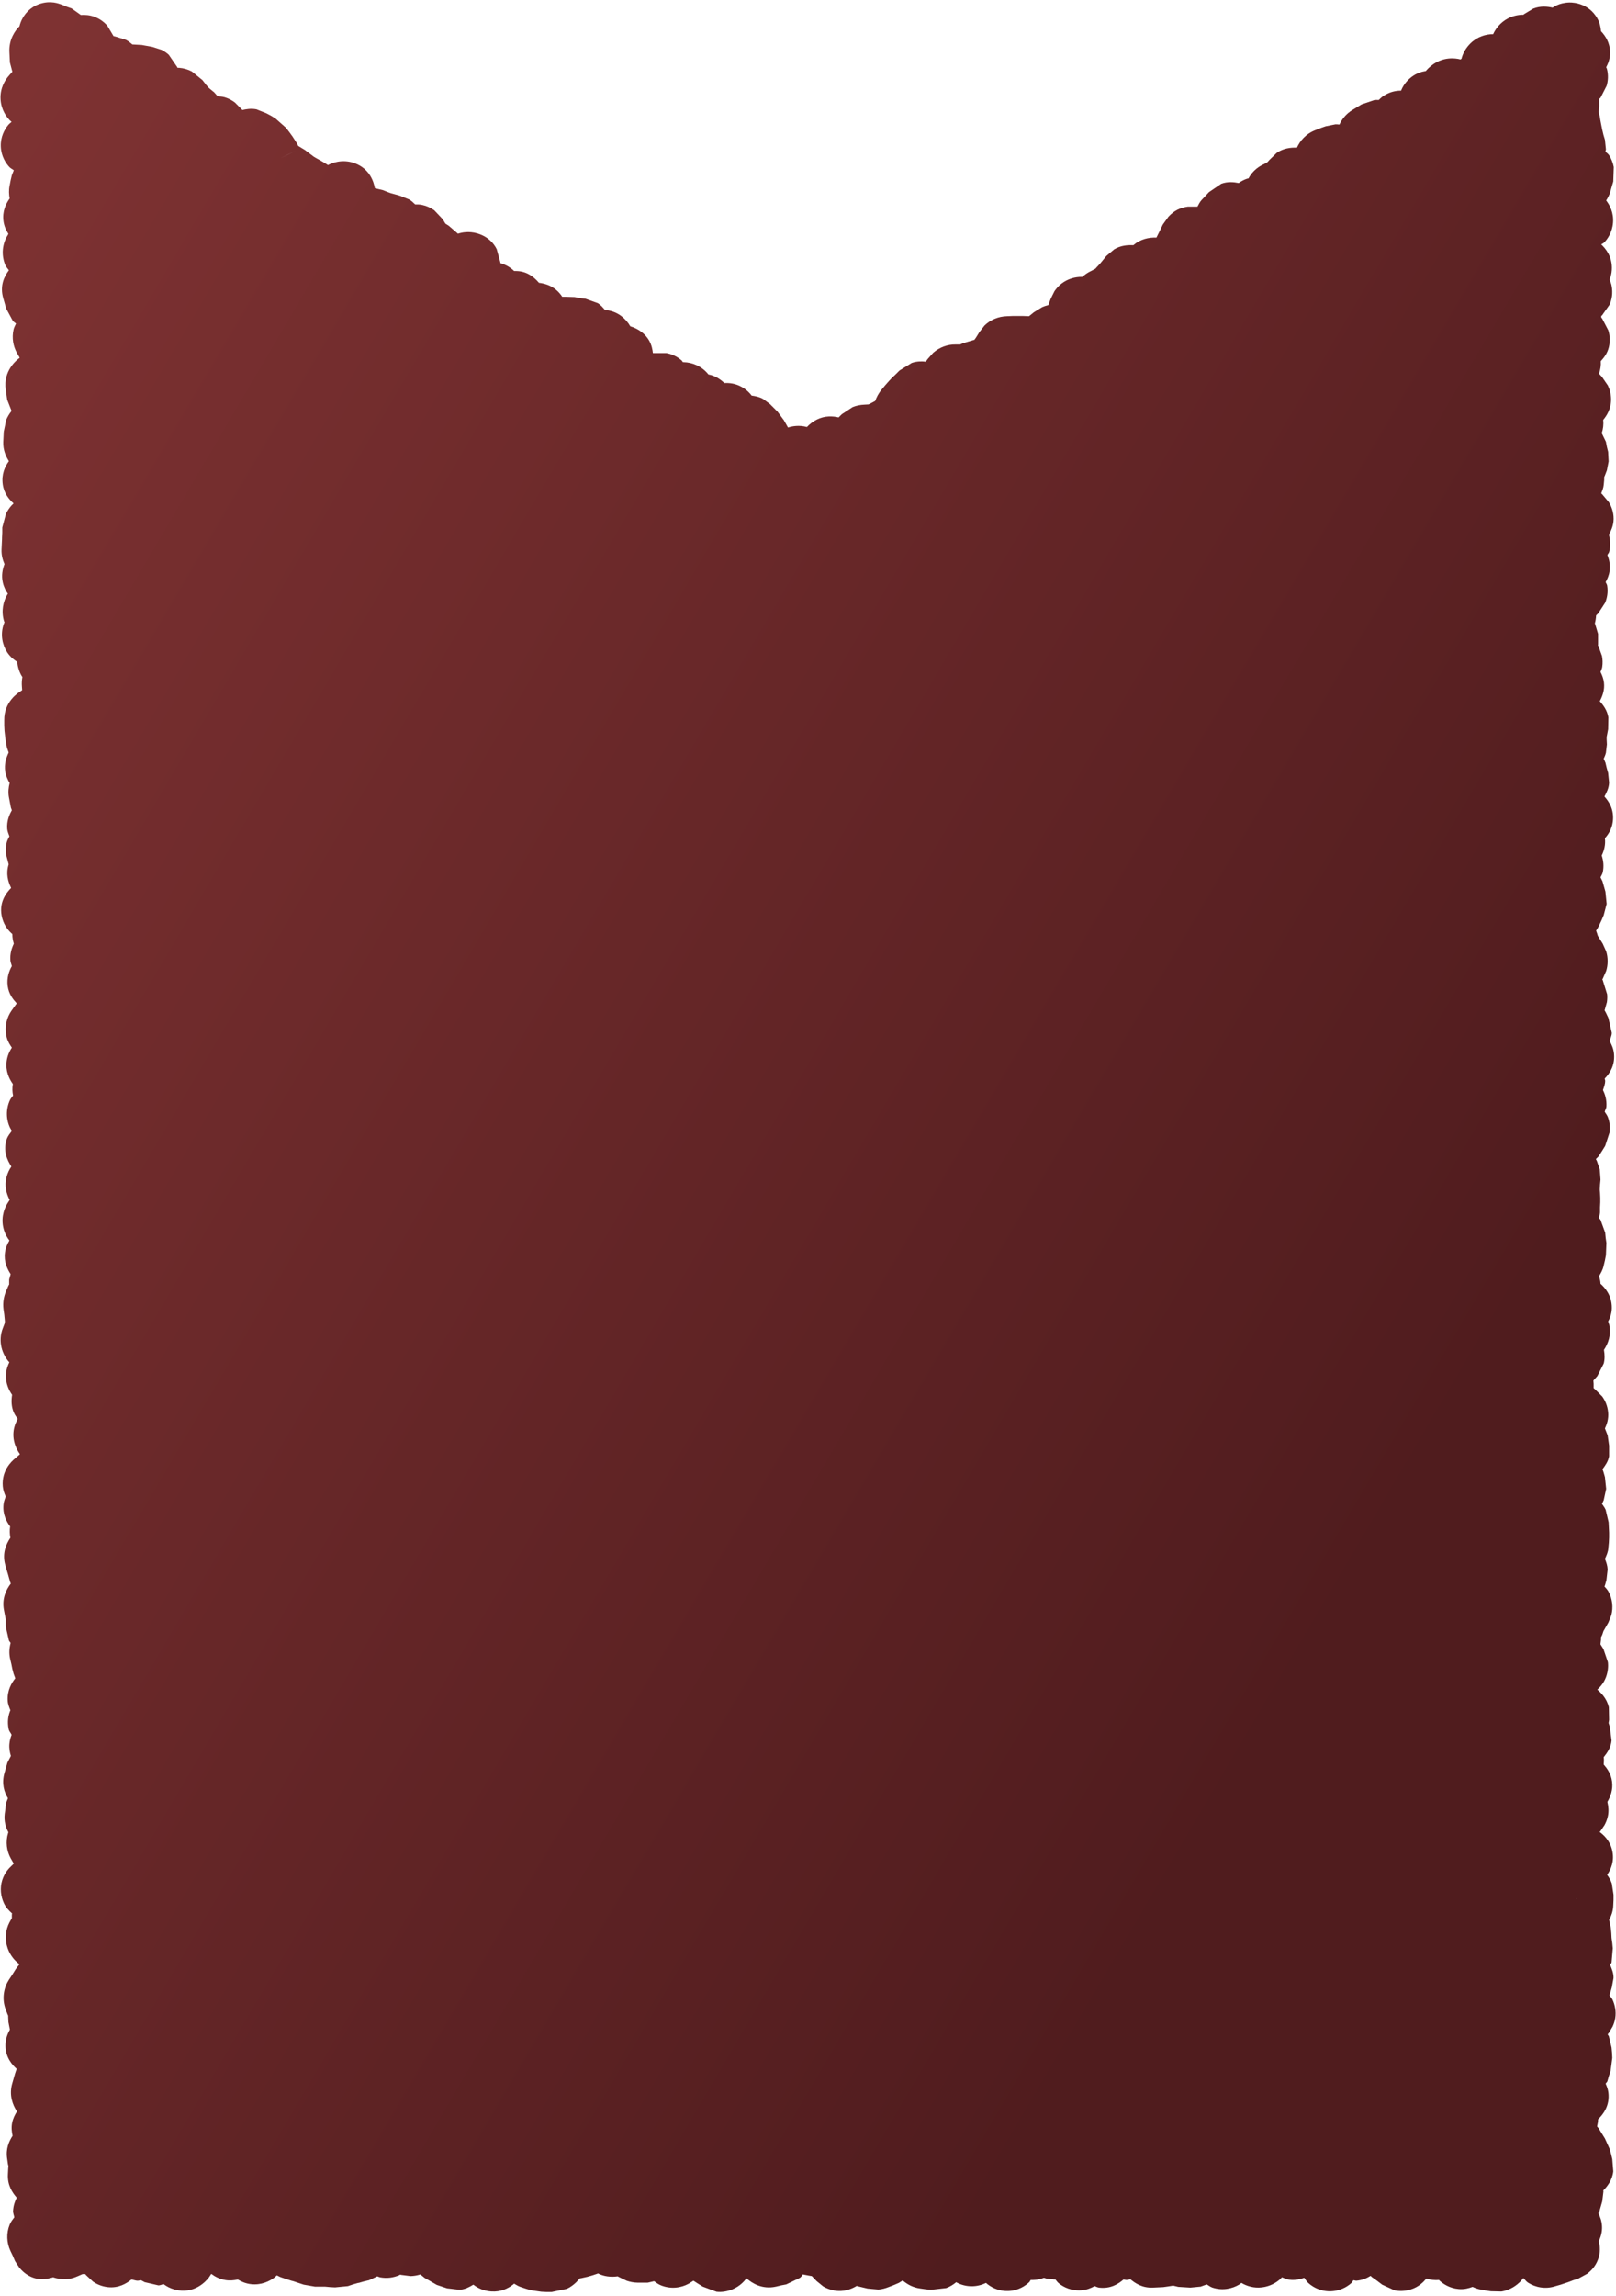 <?xml version="1.0" encoding="UTF-8"?> <svg xmlns="http://www.w3.org/2000/svg" width="257" height="365" viewBox="0 0 257 365" fill="none"><g filter="url(#filter0_n_345_900)"><path d="M7 5V357.5H250V5L128.5 75.148L7 5Z" fill="url(#paint0_linear_345_900)"></path><path d="M9.383 0.586L9.852 0.742L10.594 1.055L11.375 1.328L12.859 2.383C13.496 2.34 14.265 2.374 15.086 2.695C15.951 3.034 16.6 3.552 17.078 4.102L18.055 5.742L18.523 5.859L20.008 6.328C20.391 6.513 20.722 6.79 21.062 7.07H21.141L22.547 7.148L24.266 7.461L25.711 7.93C26.138 8.146 26.518 8.415 26.844 8.711L28.211 10.703V10.781C28.298 10.783 28.394 10.775 28.484 10.781C29.188 10.829 29.88 11.037 30.516 11.367L32.195 12.734L32.742 13.438L33.133 13.906L33.406 14.141L34.07 14.688L34.617 15.312C34.967 15.337 35.356 15.353 35.75 15.469C36.354 15.648 36.885 15.944 37.352 16.289L38.523 17.461V17.5C39.122 17.358 39.907 17.207 40.789 17.383L42.352 18.008L43.094 18.398L43.797 18.828L45.477 20.312L46.023 21.016L46.531 21.719L47.234 22.812L47.43 23.203L48.523 23.867L49.188 24.375L49.812 24.844L49.852 24.883L50.242 25.117L50.945 25.508L51.219 25.664L51.922 26.094L52.156 26.25C52.756 25.928 54.408 25.232 56.375 25.938C58.835 26.83 59.442 28.948 59.617 29.922L60.906 30.234L61.688 30.547L62.117 30.703L62.82 30.898L63.641 31.133L65.086 31.719C65.452 31.942 65.749 32.224 66.023 32.5C66.362 32.499 66.728 32.496 67.117 32.578C67.857 32.735 68.513 33.035 69.07 33.438L70.438 34.883L70.828 35.547L71.375 35.898L72.781 37.109V37.148H72.859C73.435 36.96 74.563 36.714 75.906 37.109C77.577 37.602 78.501 38.629 78.992 39.609L79.578 41.719V41.836C80.48 42.09 81.201 42.541 81.766 43.086C82.154 43.081 82.598 43.095 83.055 43.203C84.182 43.472 85.037 44.173 85.711 44.961C86.589 45.069 87.539 45.348 88.367 46.016C88.82 46.381 89.159 46.794 89.422 47.188H90.047L91.375 47.227L92.234 47.383L93.133 47.5L95.086 48.203C95.554 48.493 95.906 48.916 96.258 49.336C96.381 49.346 96.52 49.316 96.648 49.336C98.343 49.604 99.545 50.674 100.242 51.875C101.559 52.277 102.604 53.071 103.211 54.102C103.666 54.879 103.771 55.628 103.836 56.133H105.984C106.77 56.278 107.619 56.614 108.406 57.305C108.488 57.376 108.528 57.505 108.602 57.578H108.68C110.128 57.597 111.638 58.238 112.664 59.531C113.691 59.715 114.513 60.255 115.203 60.898C115.96 60.859 116.915 60.948 117.898 61.484C118.623 61.88 119.159 62.379 119.539 62.891C120.135 62.974 120.769 63.091 121.375 63.438L122.469 64.258L123.641 65.43L124.656 66.797L125.125 67.617L125.32 67.969C125.986 67.763 127.072 67.546 128.328 67.891C129.267 66.894 130.487 66.265 131.805 66.211C132.393 66.189 132.938 66.254 133.367 66.367L133.875 65.859L135.594 64.727C136.208 64.472 136.853 64.359 137.469 64.336L138.133 64.297L138.602 64.062L139.188 63.75C139.382 63.212 139.69 62.563 140.203 61.953L140.75 61.289L141.336 60.625L141.844 60.078L142.469 59.492L143.055 58.906L145.008 57.695C145.81 57.424 146.576 57.42 147.234 57.5L147.508 57.109L148.406 56.094C149.41 55.212 150.687 54.747 151.961 54.766H152.703L153.133 54.57L154.969 54.023L155.242 53.633L155.75 52.812L156.57 51.758C157.518 50.833 158.802 50.3 160.164 50.273L161.102 50.234H162.664L163.641 50.273L163.797 50.156L164.422 49.648L165.75 48.828C166.057 48.691 166.37 48.593 166.688 48.516L166.727 48.477L167.117 47.461L167.703 46.289C167.984 45.879 168.347 45.45 168.836 45.078C169.864 44.297 171.025 44.024 172 44.023H172.117C172.538 43.656 172.998 43.324 173.523 43.086L174.188 42.734L174.656 42.227L174.852 42.031L175.945 40.703L177.195 39.648C178.214 39.026 179.318 38.936 180.242 38.984C181.365 38.011 182.725 37.721 183.914 37.773L184.5 36.602L184.93 35.703L185.828 34.453C186.203 34.053 186.657 33.655 187.234 33.359C187.808 33.067 188.392 32.922 188.914 32.852H190.438C190.629 32.513 190.792 32.127 191.102 31.797L192.273 30.547L194.227 29.219C195.249 28.839 196.229 28.951 197 29.102C197.357 28.843 197.775 28.612 198.25 28.438C198.353 28.4 198.462 28.389 198.562 28.359C199.008 27.512 199.801 26.618 201.102 26.055L201.531 25.82L201.961 25.352L203.055 24.297C204.084 23.582 205.26 23.428 206.258 23.477C206.718 22.462 207.644 21.263 209.266 20.664L210.047 20.352L210.828 20.078L212.391 19.766C212.608 19.756 212.815 19.789 213.016 19.805C213.388 19.019 214.029 18.115 215.125 17.461L216.531 16.602L218.602 15.898C218.833 15.874 219.056 15.895 219.266 15.898C219.497 15.672 219.74 15.434 220.047 15.234C221.03 14.595 221.996 14.408 222.82 14.414C223.103 13.702 223.611 12.896 224.5 12.227C225.269 11.648 226.051 11.398 226.766 11.289C227.007 10.972 227.334 10.681 227.703 10.391C229.445 9.032 231.352 9.2 232.273 9.453C232.329 9.42 232.373 9.367 232.43 9.336C232.594 8.689 232.98 7.761 233.836 6.914C234.949 5.814 236.307 5.428 237.469 5.43C237.746 4.807 238.237 4.065 239.031 3.438C239.966 2.701 241.04 2.395 242 2.344H242.273L242.352 2.266L243.836 1.367C245.024 0.897 246.149 1.044 246.922 1.211C246.956 1.189 247.002 1.156 247.039 1.133C247.127 1.078 247.455 0.873 247.898 0.703C248.089 0.63 248.738 0.413 249.578 0.391C250.445 0.372 252.673 0.631 253.992 2.852C254.435 3.603 254.564 4.337 254.617 4.961C255.277 5.662 256.06 6.754 256.062 8.398C256.061 9.329 255.76 10.083 255.438 10.703C255.463 10.784 255.532 10.853 255.555 10.938C255.816 11.936 255.74 12.852 255.516 13.633L254.539 15.547L254.344 15.703V16.992L254.227 17.773L254.422 18.516L254.5 19.023L254.656 19.844L254.812 20.625L255.008 21.445L255.242 22.227L255.398 23.75C255.394 23.871 255.333 23.985 255.32 24.102C255.492 24.293 255.746 24.439 255.906 24.688C256.244 25.21 256.515 25.852 256.648 26.562L256.57 28.867L256.336 29.648L256.102 30.469C255.952 31.019 255.688 31.476 255.438 31.875C256.011 32.606 256.653 33.808 256.531 35.391C256.412 36.947 255.645 38.015 255.125 38.555C254.987 38.697 254.79 38.755 254.656 38.867C255.355 39.517 256.467 40.838 256.336 42.93C256.299 43.508 256.159 44.007 255.984 44.453C256.103 44.736 256.226 45.052 256.297 45.391C256.547 46.595 256.337 47.627 255.984 48.438L254.773 50.156L254.656 50.234C254.656 50.313 254.66 50.39 254.656 50.469L254.812 50.664L255.789 52.539C256.016 53.304 256.107 54.208 255.867 55.195C255.617 56.224 255.038 56.92 254.578 57.422C254.63 58.086 254.52 58.746 254.305 59.414L254.773 59.922L255.711 61.289C255.999 61.888 256.217 62.641 256.219 63.516C256.217 65.025 255.52 66.087 254.969 66.758C255.046 67.519 254.954 68.194 254.734 68.867L255.398 70.234L255.555 71.055L255.75 71.836L255.828 73.359L255.555 74.766L255.242 75.586L255.125 75.859V76.289L255.047 77.109C255.005 77.598 254.799 78.021 254.656 78.438L254.852 78.633L255.867 79.844C256.217 80.413 256.526 81.156 256.609 82.07C256.718 83.303 256.292 84.253 255.867 85C256.086 85.836 256.209 86.776 255.906 87.773C255.852 87.951 255.7 88.083 255.633 88.242C255.914 88.938 256.117 89.78 255.984 90.781C255.889 91.484 255.631 92.049 255.359 92.539C255.41 92.715 255.561 92.893 255.594 93.086C255.771 94.151 255.583 95.073 255.281 95.82L254.188 97.5L253.836 97.852C253.815 98.285 253.747 98.701 253.641 99.102L253.68 99.219L254.148 100.781V102.539L254.109 102.578L254.227 102.773L254.773 104.297C254.88 104.843 254.907 105.433 254.812 106.055C254.769 106.339 254.618 106.588 254.539 106.836C254.774 107.307 255.007 107.858 255.086 108.516C255.229 109.717 254.833 110.7 254.422 111.484C254.936 112.066 255.597 112.888 255.789 114.062L255.75 115.938L255.594 116.758L255.516 117.148V117.539L255.555 118.359L255.398 119.688C255.317 120.033 255.177 120.337 255.047 120.625L255.32 121.25L255.516 122.07L255.75 122.891L255.906 124.414C255.877 125.298 255.502 126.007 255.164 126.641C255.909 127.46 256.744 128.756 256.492 130.664C256.328 131.886 255.711 132.735 255.242 133.281C255.363 134.347 255.099 135.251 254.734 136.016C254.992 136.819 255.113 137.728 254.891 138.711C254.823 139.007 254.642 139.242 254.539 139.492L254.852 140.117L255.32 141.758L255.516 143.711L255.047 145.508L254.695 146.328L254.305 147.148C254.167 147.45 253.998 147.716 253.836 147.969L253.992 148.398L254.109 148.789L254.383 149.219L254.891 150.039L255.438 151.25C255.587 151.725 255.674 152.272 255.672 152.852C255.667 153.409 255.582 153.918 255.438 154.375L254.891 155.625L254.812 155.703L254.891 155.82L255.594 158.086C255.629 158.495 255.62 158.914 255.555 159.336L255.203 160.586H255.164L255.398 161.016L255.789 161.836L256.336 164.219C256.329 164.671 256.109 165.073 255.984 165.508C256.298 166.052 256.614 166.728 256.688 167.578C256.851 169.476 255.946 170.715 255.203 171.484C255.21 171.6 255.282 171.715 255.281 171.836C255.278 172.393 255.07 172.872 254.93 173.32C255.275 174.01 255.546 174.884 255.477 175.938C255.456 176.237 255.265 176.494 255.203 176.758C255.367 177.02 255.583 177.285 255.711 177.617C256.025 178.438 256.074 179.267 255.984 180.039L255.281 182.188L254.773 183.008L254.266 183.789C254.143 183.987 253.927 184.129 253.797 184.297L253.953 184.57L254.422 185.938L254.539 187.539L254.461 188.359L254.422 189.141L254.461 189.609L254.5 190.43V191.133L254.461 191.953V192.773C254.449 193.079 254.322 193.356 254.266 193.633C254.342 193.741 254.465 193.823 254.539 193.945L255.281 195.977L255.359 196.797L255.477 197.617L255.398 199.57L255.242 200.391L255.047 201.211C254.903 201.886 254.587 202.427 254.305 202.891C254.405 203.288 254.535 203.674 254.539 204.102C255.201 204.693 256.358 205.933 256.336 207.969C256.326 208.874 256.022 209.591 255.711 210.195C255.75 210.317 255.875 210.416 255.906 210.547C256.299 212.207 255.74 213.641 255.086 214.609C255.219 215.407 255.225 216.139 255.047 216.797L254.031 218.789L253.406 219.492V219.531L253.445 220V220.703L253.641 220.859L254.812 222.031C255.247 222.634 255.647 223.462 255.75 224.531C255.847 225.567 255.563 226.416 255.242 227.109L255.672 228.203L255.906 229.844V231.523C255.749 232.411 255.243 233.05 254.852 233.594L255.008 234.023L255.242 234.844L255.438 236.719L255.047 238.516L254.773 239.102C254.97 239.372 255.191 239.672 255.359 240.039L255.828 242.031L255.906 243.672V244.453L255.867 245.273L255.789 246.094C255.744 246.785 255.469 247.341 255.242 247.852C255.45 248.353 255.642 248.901 255.672 249.531L255.477 251.25L255.242 252.07L255.164 252.227C255.376 252.481 255.645 252.739 255.828 253.086C256.444 254.255 256.583 255.577 256.258 256.797L255.789 257.969L255.008 259.336L254.812 259.922L254.617 260.312V260.703L254.539 261.328V261.445L255.008 262.188L255.711 264.258C255.803 265.025 255.703 265.863 255.398 266.68C255.046 267.61 254.472 268.223 254.031 268.633C254.576 269.098 255.534 270.004 255.867 271.445L255.906 273.438L255.828 273.945L256.023 274.57L256.297 276.719C256.189 277.885 255.565 278.723 255.047 279.375C255.104 279.753 255.077 280.144 255.047 280.547C255.541 281.109 256.203 281.969 256.375 283.242C256.555 284.58 256.106 285.667 255.633 286.484C255.801 287.194 255.88 287.956 255.711 288.75C255.591 289.311 255.388 289.792 255.164 290.195L254.5 291.172L254.383 291.25C255.02 291.724 255.998 292.589 256.375 294.102C256.805 295.848 256.213 297.167 255.594 298.086C255.872 298.464 256.149 298.91 256.336 299.453L256.609 301.25V302.07L256.57 302.891C256.549 303.844 256.254 304.603 255.906 305.234L256.18 306.523L256.258 307.344L256.297 308.125L256.414 308.945L256.492 309.766L256.297 312.031C256.254 312.165 256.114 312.258 256.062 312.383C256.329 313.013 256.629 313.695 256.609 314.492L256.336 315.977L256.102 316.797L255.945 317.227C256.099 317.451 256.325 317.651 256.453 317.93C256.835 318.762 257.05 319.782 256.883 320.859C256.801 321.378 256.636 321.834 256.453 322.227L255.867 323.203L255.672 323.438C255.729 323.544 255.816 323.635 255.867 323.75L256.297 325.547L256.375 326.367L256.414 327.188L256.141 329.258L255.867 330.078L255.633 330.898C255.584 331.051 255.418 331.15 255.359 331.289C255.539 331.701 255.723 332.16 255.789 332.695C256.055 334.869 254.862 336.258 254.148 336.953C254.158 337.348 254.067 337.712 253.992 338.086L254.227 338.359L255.242 340L255.984 341.641L256.219 342.461L256.414 343.281L256.57 345.234C256.401 346.685 255.555 347.685 254.969 348.281L255.008 348.398L254.812 350L254.344 351.641C254.32 351.725 254.215 351.794 254.188 351.875C254.471 352.426 254.724 353.097 254.773 353.906C254.832 354.862 254.568 355.662 254.266 356.328C254.46 357.131 254.55 358.121 254.148 359.219C253.738 360.336 253.023 361.056 252.391 361.523L251.023 362.266L250.203 362.539L249.383 362.852L248.211 363.242L247.391 363.477C245.731 364.026 244.147 363.649 243.016 362.93C242.693 362.724 242.502 362.408 242.273 362.188L241.844 362.695C241.314 363.25 240.249 364.116 238.758 364.336L237.117 364.297L236.297 364.18L235.477 364.023C234.99 363.94 234.57 363.77 234.188 363.594C233.571 363.83 232.854 364.012 232 363.945C230.517 363.825 229.466 363.09 228.914 362.578L228.875 362.5C228.135 362.549 227.469 362.487 226.844 362.266C226.443 362.757 225.657 363.622 224.305 364.023C223.394 364.293 222.53 364.308 221.766 364.141L219.812 363.242L218.992 362.617L218.172 362.031C218.099 361.978 218.045 361.891 217.977 361.836C217.4 362.195 216.65 362.535 215.711 362.617C215.551 362.631 215.395 362.54 215.242 362.539C215.122 362.674 215.043 362.871 214.891 363.008C214.254 363.577 213.042 364.33 211.375 364.297C209.74 364.26 208.605 363.478 208.016 362.93C207.751 362.682 207.596 362.375 207.43 362.148C206.726 362.382 205.939 362.579 205.086 362.461C204.63 362.396 204.241 362.219 203.875 362.07L203.484 362.461C202.921 362.943 201.982 363.512 200.711 363.672C199.404 363.833 198.268 363.463 197.43 362.969L197.117 363.203C195.979 363.895 194.419 364.237 192.82 363.711C192.477 363.596 192.195 363.359 191.922 363.203L190.945 363.555L189.305 363.711L187.391 363.594L186.57 363.398L185.828 363.516L185.008 363.633L183.367 363.711C181.689 363.794 180.533 363.027 179.773 362.383C179.571 362.406 179.365 362.501 179.148 362.5C178.986 362.499 178.833 362.437 178.68 362.422C177.887 363.112 176.63 363.942 174.773 363.711C174.522 363.679 174.294 363.537 174.07 363.477C173.526 363.785 172.843 364.071 172 364.141C170.39 364.273 169.14 363.631 168.406 363.047C168.157 362.847 167.995 362.579 167.82 362.383L167.742 362.422L166.414 362.266L166.023 362.148L165.555 362.305C164.979 362.477 164.429 362.513 163.914 362.5C163.825 362.599 163.786 362.752 163.68 362.852C163.1 363.397 161.957 364.211 160.32 364.258C158.661 364.302 157.452 363.54 156.805 362.969C155.329 363.689 153.631 363.67 152.195 362.93C152.153 362.908 152.119 362.874 152.078 362.852C151.674 363.185 151.143 363.547 150.477 363.789L148.055 364.062L147.234 363.984L146.414 363.867C145.108 363.708 144.172 363.097 143.562 362.578L142.938 362.969L142.117 363.32L141.297 363.633C140.793 363.837 140.254 363.977 139.695 364.023L137.977 363.867L136.336 363.477L136.258 363.438C135.359 363.98 134.143 364.438 132.703 364.18C131.988 364.05 131.379 363.804 130.906 363.516L129.852 362.656L129.109 361.875L128.641 361.797L127.82 361.641L127.703 361.602C127.554 361.758 127.438 361.984 127.234 362.148L125.047 363.203L124.227 363.359L123.406 363.555C121.211 364.042 119.573 363.007 118.719 362.227C118.379 362.689 117.676 363.491 116.492 363.984C115.632 364.341 114.767 364.469 113.953 364.375L111.766 363.555L110.945 363.047L110.281 362.617L109.539 363.086C108.274 363.783 106.654 363.971 105.125 363.359C104.689 363.185 104.343 362.922 104.031 362.695L103.016 362.93H101.375C100.743 362.924 100.164 362.793 99.656 362.617L98.367 361.992L98.25 361.914C97.064 362.078 95.985 361.909 95.086 361.445L95.047 361.484L94.227 361.758L93.406 361.992L92.352 362.227H92.234L91.648 362.852C91.321 363.176 90.821 363.587 90.164 363.906L87.742 364.414H86.922L86.102 364.375L84.5 364.141L83.68 363.906L82.859 363.633C82.438 363.504 82.098 363.271 81.766 363.086C81.159 363.604 80.129 364.275 78.68 364.336C77.145 364.396 75.972 363.796 75.281 363.242C74.676 363.604 73.979 363.998 73.094 364.062L71.102 363.828L69.461 363.281L67.508 362.148L66.844 361.602L66.766 361.641C66.284 361.786 65.783 361.865 65.281 361.875L63.758 361.68L63.641 361.641L63.523 361.719C62.62 362.116 61.553 362.286 60.438 362.07C60.285 362.041 60.149 361.954 60.008 361.914L58.68 362.539L57.859 362.734L57.039 362.969H56.961L56.141 363.203L55.32 363.477L53.289 363.672L52.508 363.633L51.688 363.555H50.086L48.289 363.242L46.648 362.695L46.336 362.617L44.695 362.07C44.46 361.99 44.249 361.857 44.031 361.758L43.641 362.109C42.835 362.724 41.525 363.356 39.891 363.164C39.042 363.063 38.358 362.75 37.82 362.422C37.204 362.56 36.525 362.634 35.789 362.5C34.844 362.328 34.125 361.917 33.602 361.523L33.211 362.109C32.79 362.674 30.884 364.85 27.781 364.023C27.039 363.823 26.457 363.494 26.023 363.164C25.745 363.209 25.484 363.36 25.203 363.359L23.016 362.852L22.43 362.539L21.961 362.617C21.596 362.641 21.248 362.465 20.906 362.422C20.135 363.049 18.877 363.834 17.117 363.633C16.154 363.519 15.381 363.161 14.812 362.773L13.68 361.719L13.562 361.562H13.133L12.312 361.914C11.105 362.474 9.753 362.5 8.445 362.07C7.36 362.4 6.066 362.592 4.695 361.875C3.948 361.482 3.415 360.965 3.055 360.508L2.391 359.492L2.039 358.672L1.648 357.852C1.058 356.582 0.98 355.072 1.531 353.711C1.726 353.232 2.023 352.867 2.273 352.539C2.224 352.201 2.054 351.866 2.078 351.484C2.131 350.657 2.371 349.97 2.664 349.414C2.003 348.663 1.149 347.452 1.258 345.664L1.297 344.844L1.336 344.375L1.258 344.062L1.141 343.242C0.881 341.654 1.43 340.438 2 339.57C1.869 338.951 1.778 338.274 1.922 337.539C2.07 336.785 2.389 336.182 2.703 335.703C1.985 334.64 1.436 333.083 1.922 331.328L2.391 329.688L2.586 329.102L2.664 328.945C1.963 328.313 0.88 327.156 0.867 325.234C0.864 324.193 1.193 323.35 1.57 322.695L1.336 321.484L1.297 320.664V320.469L1.219 320.312L0.906 319.492C0.247 317.741 0.615 316.009 1.414 314.766L1.961 313.945L2.469 313.125L3.055 312.344L3.094 312.266L2.859 312.109C2.421 311.751 1.654 310.994 1.219 309.766C0.714 308.33 0.878 306.848 1.492 305.664L1.883 304.961V304.375L1.922 304.219C1.486 303.83 0.975 303.342 0.633 302.617C0.117 301.518 -0.054 300.199 0.359 298.906C0.73 297.756 1.425 297.016 1.844 296.641L2.195 296.289L2.156 296.25L1.688 295.43C1.077 294.309 0.841 292.862 1.297 291.406L1.336 291.328C0.93 290.553 0.6 289.584 0.75 288.359L0.867 287.539L0.945 286.719L1.258 285.898C0.669 284.927 0.222 283.579 0.711 281.875L1.18 280.234L1.727 279.18C1.557 278.625 1.431 277.987 1.492 277.266C1.54 276.719 1.675 276.244 1.844 275.82C1.72 275.531 1.449 275.271 1.375 274.922C1.126 273.738 1.305 272.725 1.648 271.914C1.474 271.463 1.253 270.976 1.219 270.391C1.124 268.762 1.841 267.558 2.43 266.836L2.156 266.094L1.961 265.352L1.805 264.57L1.609 263.75C1.403 262.837 1.485 261.971 1.688 261.211C1.61 261.078 1.484 260.969 1.414 260.82L0.906 258.594V257.422L0.789 256.836L0.633 256.016C0.255 254.131 1.02 252.667 1.727 251.758L1.648 251.641L1.414 250.82L1.297 250.391L1.062 249.609L0.828 248.789C0.317 246.955 0.978 245.488 1.648 244.492C1.532 243.887 1.515 243.289 1.609 242.695C1.038 241.92 0.403 240.785 0.555 239.219C0.602 238.734 0.761 238.316 0.906 237.93C0.7 237.46 0.488 236.919 0.438 236.289C0.247 233.851 1.775 232.387 2.352 231.914L3.172 231.211C2.364 230.048 1.689 228.304 2.469 226.328L2.82 225.586C2.593 225.278 2.337 224.929 2.156 224.492C1.8 223.624 1.777 222.695 1.922 221.758C1.407 221.022 0.877 219.947 0.945 218.555C0.984 217.765 1.224 217.112 1.492 216.562L1.414 216.523C0.446 215.414 -0.433 213.364 0.477 211.094L0.789 210.273L0.75 209.805L0.672 208.984L0.555 208.164C0.419 207.093 0.607 206.083 0.984 205.234L1.336 204.414L1.453 204.219V203.438L1.688 202.578C1.155 201.756 0.594 200.611 0.789 199.141C0.893 198.366 1.192 197.737 1.492 197.227C1.168 196.81 0.845 196.263 0.633 195.586C0.13 193.971 0.493 192.433 1.18 191.328L1.531 190.781C1.023 189.804 0.675 188.574 1.023 187.188C1.201 186.488 1.494 185.911 1.805 185.469C1.134 184.447 0.454 182.975 1.062 181.133C1.246 180.581 1.608 180.185 1.883 179.805L1.609 179.336C0.942 177.969 0.922 176.346 1.57 174.922C1.704 174.629 1.919 174.411 2.078 174.18C1.954 173.608 1.927 173.016 2.039 172.344C1.455 171.515 0.832 170.274 1.062 168.672C1.192 167.791 1.525 167.097 1.883 166.562C1.578 166.124 1.236 165.603 1.062 164.922C0.623 163.185 1.141 161.653 1.844 160.664L2.43 159.844L2.664 159.531C2.128 158.956 1.396 158.096 1.219 156.758C1.05 155.449 1.438 154.381 1.883 153.594C1.808 153.31 1.675 153.02 1.648 152.695C1.567 151.664 1.842 150.772 2.195 150.039C2.045 149.544 1.957 149.049 1.961 148.516C1.52 148.129 0.719 147.326 0.359 146.016C-0.291 143.627 0.912 142.04 1.766 141.172C1.266 140.16 0.908 138.916 1.375 137.422L0.945 135.781C0.884 135.189 0.901 134.569 1.062 133.945C1.159 133.575 1.346 133.265 1.492 132.969C1.371 132.6 1.174 132.206 1.141 131.758C1.055 130.559 1.452 129.578 1.883 128.828L1.727 128.398L1.414 126.758C1.262 125.946 1.359 125.183 1.531 124.492C1.243 124.002 0.943 123.394 0.828 122.656C0.651 121.498 0.973 120.483 1.375 119.648L1.102 118.867L0.945 118.047L0.828 117.227L0.711 116.172L0.672 115.352V114.531C0.613 111.564 2.906 110.136 3.25 109.922L3.523 109.727L3.484 109.18C3.437 108.65 3.471 108.126 3.562 107.617L3.484 107.539C3.079 106.873 2.819 106.078 2.742 105.234C2.339 104.968 1.665 104.522 1.141 103.711C0.392 102.552 0.003 100.911 0.594 99.219L0.711 98.945L0.633 98.75C0.164 97.151 0.502 95.62 1.18 94.492L1.258 94.414C0.928 93.943 0.607 93.34 0.438 92.578C0.195 91.485 0.399 90.517 0.711 89.688C0.426 89.024 0.202 88.248 0.242 87.344L0.32 85.703V85.508L0.359 84.688V83.867L0.945 81.68C1.24 81.092 1.581 80.628 1.883 80.312L2.156 80.039C1.505 79.451 0.656 78.52 0.438 77.031C0.2 75.382 0.798 74.153 1.414 73.32C0.938 72.566 0.468 71.551 0.516 70.273L0.594 68.633L0.984 66.758C1.208 66.227 1.492 65.773 1.766 65.43L1.844 65.352L1.141 63.555L0.906 61.914C0.505 58.992 2.548 57.311 3.094 56.914L3.133 56.875L2.664 56.055C2.119 55.064 1.841 53.759 2.156 52.383C2.237 52.036 2.419 51.73 2.547 51.445C2.4 51.307 2.194 51.2 2.039 51.016L0.984 49.062L0.516 47.422C-0.065 45.419 0.671 43.953 1.414 42.969C1.233 42.701 0.972 42.457 0.828 42.109C0.147 40.457 0.404 38.735 1.18 37.461L1.336 37.188C1.003 36.661 0.671 36.021 0.555 35.195C0.329 33.58 0.952 32.378 1.531 31.562C1.417 30.913 1.374 30.213 1.531 29.492L1.688 28.672L1.883 27.852L2.195 27.07C1.982 26.905 1.682 26.776 1.453 26.523C0.924 25.938 0.192 24.854 0.125 23.32C0.057 21.751 0.734 20.572 1.297 19.883C1.466 19.677 1.677 19.528 1.844 19.375L1.609 19.18C1.052 18.624 0.182 17.481 0.086 15.781C-0.013 14.018 0.8 12.72 1.414 12.031L1.961 11.406L1.57 9.922L1.492 8.281C1.391 6.24 2.43 4.83 3.094 4.18C3.466 2.651 4.468 1.466 5.711 0.859C6.787 0.339 7.752 0.342 8.055 0.352C8.757 0.374 9.291 0.558 9.383 0.586ZM139.109 355.508L138.68 357.227L139.227 358.594L139.773 356.328L139.109 355.508ZM139.773 356.328L139.227 358.594L138.68 357.227L139.109 355.508L139.773 356.328ZM37.117 358.008V358.047L37.859 357.305H37.82L37.117 358.008ZM37.859 357.305L37.117 358.047V358.008L37.82 357.305H37.859ZM246.922 356.602L247.117 357.227L247.312 357.07L247.117 356.445L246.922 356.602ZM247.312 357.07L247.117 357.227L246.922 356.602L247.117 356.445L247.312 357.07ZM243.602 14.023L242.195 14.805C241.895 14.977 241.556 15.052 241.258 15.156C240.934 15.897 240.49 16.79 239.578 17.422L237.703 18.203L237.156 18.32L236.727 18.711C236.043 19.294 235.302 19.554 234.617 19.727C234.239 20.381 233.694 21.079 232.781 21.602C232.371 21.836 231.96 21.964 231.57 22.07C231.475 22.242 231.42 22.446 231.297 22.617L230.047 23.828L228.719 24.766C227.961 25.298 227.192 25.485 226.492 25.586C226.033 26.23 225.423 26.919 224.422 27.344C223.106 27.896 221.908 27.747 221.219 27.578C221.045 27.535 220.901 27.436 220.75 27.383L220.633 27.812C220.218 29.073 219.032 30.863 216.688 31.289C215.817 31.445 215.054 31.327 214.461 31.172V31.211C214.382 31.704 214.193 32.618 213.523 33.516C212.754 34.545 211.602 35.287 210.281 35.508C209.131 35.699 208.204 35.413 207.703 35.234C207.621 35.205 207.544 35.148 207.469 35.117C207.265 35.905 206.863 37.01 205.75 37.891C204.611 38.788 203.422 38.933 202.469 38.906C201.848 39.49 201.055 40.026 200.008 40.234C199.783 40.279 199.554 40.181 199.344 40.195C199.15 40.857 198.774 41.658 198.055 42.383C197.119 43.322 196.059 43.708 195.125 43.828L192.898 43.633L192.352 43.438L192.234 43.828C192.057 44.247 191.781 44.704 191.414 45.156L189.969 46.406L189.227 46.836L188.523 47.227C187.498 47.82 186.477 47.919 185.633 47.891C184.413 48.997 182.979 49.311 181.766 49.219L181.648 49.414L181.062 50.078L179.148 51.523L178.406 51.875L178.25 51.914L178.172 52.031L177.547 52.578C176.858 53.222 176.063 53.54 175.281 53.75L174.969 54.375L174.461 55.117L173.914 55.82C173.502 56.395 172.992 56.894 172.391 57.266L170.398 58.008L169.93 58.047L169.656 58.32L168.055 59.297L167.312 59.609L166.531 59.922L164.148 60.312L163.172 60.273H163.133L162.938 60.977C162.641 61.827 161.933 63.085 160.477 63.867C159.767 64.246 159.065 64.406 158.445 64.453L156.883 64.336L156.297 64.18C155.764 64.45 155.243 64.602 154.734 64.688L154.5 65.391C154.064 66.61 152.881 68.245 150.711 68.711C149.64 68.938 148.731 68.753 148.094 68.555L147.898 69.141C147.608 69.966 146.981 71.037 145.867 71.797L144.578 72.422L143.797 72.695L143.289 72.852L143.016 73.047L142.312 73.477C141.503 73.958 140.66 74.161 139.891 74.219L139.578 74.883C138.859 76.258 137.418 77.412 135.555 77.617C134.595 77.719 133.803 77.501 133.25 77.305L132.703 77.812C132.475 78.013 131.799 78.594 130.75 78.906C129.571 79.257 127.919 79.192 126.453 78.164L126.102 78.32C125.784 78.441 125.298 78.605 124.695 78.672L122.586 78.477L121.766 78.242L120.984 78.008C120.087 77.744 119.351 77.294 118.797 76.758L117.625 75.039L117.234 74.219C117.042 74.284 116.84 74.445 116.609 74.492C115.778 74.658 114.406 74.69 113.016 73.867C112.414 73.511 111.993 73.056 111.648 72.617C111.306 72.576 110.933 72.595 110.555 72.461C108.201 71.629 107.535 69.697 107.312 68.633C106.502 68.911 105.155 69.273 103.602 68.594C102.211 67.982 101.472 66.97 101.062 66.094L99.891 65.703L99.227 65.273L99.031 65.156L98.641 65.039L97.82 64.805C94.82 63.884 94.289 61.16 94.188 60.273C93.316 60.479 92.055 60.64 90.672 59.922C89.314 59.215 88.674 58.137 88.328 57.266H87.859L86.922 57.227L86.023 57.188C85.04 57.14 83.927 56.821 82.977 56.055C82.33 55.533 81.93 54.915 81.648 54.375C81.125 54.202 80.65 54 80.203 53.672C79.494 53.791 78.533 53.889 77.469 53.477C75.973 52.895 75.137 51.761 74.695 50.82L73.562 50.391L72.859 49.961L72.195 49.492C71.966 49.346 71.797 49.147 71.609 48.984C70.964 49.056 70.107 49.065 69.188 48.711C68.688 48.517 68.243 48.234 67.859 47.93L66.844 46.875L66.336 46.172L65.828 45.43L65.164 44.219L64.891 43.633L64.734 43.555C64.592 43.467 64.512 43.3 64.383 43.203C63.658 43.337 62.669 43.435 61.57 43.008C59.933 42.364 59.113 41.076 58.719 40.117L58.562 40.078L58.445 40.039L57.703 40.234C57.109 40.386 56.191 40.495 55.125 40.234C54.546 40.093 54.001 39.88 53.523 39.57L52.273 38.438L51.453 37.383C50.383 37.392 49.221 37.158 48.25 36.406L47.273 35.391L46.766 34.688L46.688 34.609L46.062 34.258L45.867 34.102L45.164 33.711L44.461 33.281L43.719 32.812L43.055 32.305L42.703 31.992L42.312 31.836L41.57 31.445C40.938 31.134 40.414 30.748 40.008 30.312L39.07 28.945L38.641 28.086L38.602 28.047C38.096 28.221 37.388 28.506 36.492 28.438C35.819 28.386 35.154 28.203 34.539 27.891L32.898 26.562L32.352 25.898L32.195 25.703C31.481 25.743 30.583 25.756 29.656 25.312C28.933 24.965 28.393 24.475 27.977 23.984L27.078 22.539L26.766 21.719C26.083 21.92 25.064 22.137 23.875 21.797C22.839 21.5 22.089 20.927 21.531 20.312L20.438 18.477L20.086 17.461L19.969 17.109L19.656 17.148C19.047 17.176 18.371 17.096 17.703 16.875L15.75 15.703L15.516 15.469L15.164 15.43L13.484 14.883L12.742 14.531L12.273 14.297L12.039 14.766L11.453 15.547L11.805 16.406L12 17.227L12.078 17.617L12.352 18.164L12.703 18.984L13.094 20.273C13.24 21.142 13.009 21.954 12.742 22.734C13.076 23.363 13.363 24.152 13.367 25.117V25.938L13.406 26.758L12.977 28.828L12.117 30.234L11.844 30.508C12.264 31.473 12.463 32.618 12.156 33.828C12.145 33.872 12.09 33.903 12.078 33.945C12.26 34.265 12.503 34.583 12.625 35C13.104 36.635 12.636 38.066 12 39.102C12.316 39.515 12.659 40.004 12.859 40.625L13.094 42.5L13.016 44.141C12.963 45.108 12.603 45.865 12.234 46.484L12.312 46.562L13.367 48.672L13.758 50.312L13.875 51.992C13.788 52.957 13.3 53.68 12.898 54.297L13.094 54.922L13.367 55.742L13.562 57.812L13.523 58.633L13.445 59.414C13.358 60.617 12.886 61.532 12.391 62.188C12.648 62.593 12.903 63.082 13.055 63.672C13.252 64.447 13.258 65.182 13.133 65.859L12.43 67.695L11.414 69.336C11.329 69.47 11.191 69.563 11.102 69.688L11.453 70.195L12.391 71.836L13.016 74.062C13.043 74.564 12.868 75.041 12.742 75.547C12.934 75.845 13.145 76.169 13.289 76.562L13.602 78.828L13.445 80.469C13.393 80.986 13.254 81.453 13.094 81.875L12.547 82.969L12 83.789L11.492 84.609L10.672 85.625L10.281 85.977V86.172L10.242 86.211L10.555 86.602L11.219 87.852C11.398 88.353 11.488 88.932 11.492 89.57C11.494 89.863 11.378 90.125 11.336 90.391C11.61 90.765 11.885 91.227 12.078 91.797C12.302 92.458 12.394 93.135 12.352 93.789L11.883 95.625L11.492 96.445L11.141 97.266C11.03 97.505 10.877 97.714 10.75 97.93C10.79 98.111 10.768 98.294 10.789 98.477C11.156 98.7 11.929 99.263 12.547 100.234C13.229 101.313 13.527 102.75 13.133 104.258C13.372 104.706 13.61 105.188 13.719 105.742V107.891L13.523 108.711L13.445 108.945L13.484 109.102L13.562 109.922L13.602 110.352L13.68 111.992L13.406 113.984C13.201 114.569 12.937 115.072 12.625 115.469L11.141 116.758L10.945 116.875L11.414 117.969L11.805 120.43C11.784 120.663 11.62 120.868 11.57 121.094C11.887 121.603 12.19 122.246 12.312 123.047C12.414 123.714 12.398 124.348 12.273 124.922L11.648 126.445L11.609 126.484L12 127.461L12.391 128.906C12.471 129.652 12.241 130.328 12.039 130.977C12.394 131.67 12.726 132.531 12.664 133.594C12.591 134.833 12.044 135.736 11.57 136.367C11.633 136.799 11.578 137.213 11.531 137.656C11.773 137.95 12.097 138.268 12.312 138.711L12.82 140.898L12.859 141.719V142.539L12.664 143.633C12.874 143.908 13.199 144.13 13.367 144.492C13.871 145.581 14.001 146.892 13.602 148.164C13.362 148.918 12.932 149.47 12.586 149.883C12.652 150.573 12.464 151.196 12.273 151.836C12.683 152.621 13.046 153.602 12.898 154.805C12.876 154.987 12.742 155.145 12.703 155.312C12.922 155.654 13.102 156.066 13.25 156.523L13.523 158.086V159.727L13.211 161.523L12.508 162.891L12.391 163.047C12.602 163.397 12.802 163.795 12.938 164.258L13.172 165.859L13.094 167.5C13.066 168.565 12.749 169.422 12.352 170.078C12.498 170.644 12.543 171.256 12.469 171.914C13.149 172.78 13.919 174.235 13.523 176.133C13.37 176.858 12.979 177.38 12.664 177.852C13.38 178.86 14.115 180.406 13.484 182.344C13.265 183.01 12.846 183.487 12.508 183.906L12.664 184.492L12.82 185.312L12.898 187.109C12.77 188.064 12.259 188.751 11.844 189.336V191.641L11.609 192.461L11.492 192.891C11.832 193.313 12.243 193.81 12.469 194.492L12.742 196.016V196.836L12.781 197.656L12.586 199.102C12.451 199.616 12.226 200.048 12 200.43C12.147 200.978 12.25 201.561 12.195 202.188L11.805 203.789L11.453 204.609L11.336 204.805L11.375 204.844L11.336 205.664L10.867 207.656L10.633 208.125L10.672 208.555L10.75 209.18L10.828 210.82L10.633 211.992L11.336 213.086L11.727 213.867L12.078 214.688L12.508 216.25C12.574 216.811 12.565 217.41 12.43 218.008C12.334 218.429 12.121 218.771 11.961 219.102C12.15 219.648 12.326 220.211 12.312 220.859C12.77 221.309 13.402 222.013 13.719 223.086C13.946 223.858 13.981 224.616 13.875 225.312L13.172 227.188L12.898 227.617C12.999 227.785 13.161 227.93 13.25 228.125L13.719 230.078L13.797 231.719L13.602 233.398L13.016 234.805L12.547 235.625L12.43 235.781C12.662 236.312 12.877 236.923 12.898 237.656C12.926 238.66 12.614 239.465 12.273 240.117C12.295 240.186 12.372 240.241 12.391 240.312C12.723 241.563 12.458 242.711 12.039 243.672C12.335 244.517 12.502 245.462 12.273 246.484C12.057 247.441 11.584 248.139 11.18 248.633L11.219 248.672L11.609 250.039L12 251.68L12.156 253.203C12.081 254.627 11.431 255.762 10.828 256.445C10.833 256.511 10.864 256.574 10.867 256.641L11.219 257.031L12 258.164C12.254 258.634 12.488 259.208 12.586 259.883C12.79 261.292 12.345 262.494 11.805 263.359L11.961 263.789L12.195 264.609L12.469 265.625L12.586 266.406L12.742 267.227L12.781 268.633C12.736 269.088 12.607 269.501 12.469 269.883C12.736 270.465 12.975 271.16 12.977 271.992C12.977 272.273 12.82 272.52 12.781 272.773C13.259 273.422 13.693 274.356 13.758 275.547C13.81 276.566 13.508 277.379 13.172 278.047C13.357 278.622 13.512 279.28 13.445 280.039C13.339 281.222 12.794 282.077 12.312 282.695C12.643 283.237 12.996 283.891 13.094 284.727C13.261 286.177 12.715 287.256 12.195 288.047C12.635 288.66 13.041 289.495 13.133 290.586C13.247 291.952 12.804 292.992 12.312 293.75L12.391 293.867L12.977 295.039C13.129 295.492 13.235 296.004 13.25 296.562C13.279 297.62 12.935 298.514 12.547 299.219C12.803 299.52 13.162 299.811 13.367 300.234C13.88 301.304 14.03 302.613 13.641 303.906C13.465 304.482 13.201 304.973 12.938 305.352L12.195 306.211L11.766 306.562V306.602C11.888 306.735 12.033 306.865 12.156 307.031L13.055 308.828L13.289 309.648L13.484 310.469L13.602 312.852L13.484 313.672L13.328 314.453C13.229 315.059 13.048 315.606 12.82 316.055L12.078 317.188L11.375 318.008L11.023 318.359C11.066 318.54 11.115 318.716 11.141 318.906L11.648 319.336L12.938 320.898C13.362 321.687 13.672 322.737 13.484 324.023C13.422 324.449 13.231 324.812 13.094 325.156C13.302 325.638 13.508 326.133 13.562 326.68L13.25 328.984L12.977 329.805L12.664 330.625L12.586 330.82L12.312 331.602L12.156 331.914L12.781 333.008L13.094 333.789L13.445 334.609L13.797 336.406C13.812 337.015 13.729 337.646 13.523 338.242C13.367 338.693 13.113 339.049 12.898 339.375C13.018 339.972 13.071 340.624 12.938 341.328C12.685 342.638 11.948 343.485 11.453 343.984L11.531 344.062L12.586 345.234L13.406 347.266L13.562 348.086L13.68 348.906L13.719 350.43C13.67 350.839 13.571 351.215 13.445 351.562H13.602L14.422 351.484L15.242 351.445L16.922 351.562C17.421 351.686 17.872 351.854 18.25 352.07C18.809 351.915 19.378 351.883 19.93 351.914L21.609 352.266L22.312 352.539H23.445C24.218 351.721 25.876 350.377 28.367 350.977C28.977 351.124 29.481 351.381 29.891 351.641L30.438 351.406L32.742 350.781L33.562 350.703L34.383 350.664L35.828 350.781C36.471 350.927 36.983 351.243 37.43 351.523C38.017 351.391 38.681 351.372 39.383 351.484C40.011 351.586 40.539 351.793 40.984 352.031C41.124 351.988 41.265 351.909 41.414 351.875L42.234 351.719L43.055 351.523L44.891 351.445L46.57 351.914L47.391 352.305L48.016 352.578L48.758 352.852L49.578 353.164L50.75 353.555H51.766L52.352 353.594L53.172 353.633H53.328L54.148 353.398L54.578 353.281L54.93 353.164L55.711 352.344L56.883 351.406C57.412 351.094 58.099 350.838 58.914 350.742C60.321 350.58 61.434 351.056 62.234 351.562C62.443 351.519 62.644 351.425 62.859 351.406L64.734 351.602L65.047 351.68L65.477 351.562L67.039 351.328L68.602 351.523L70.242 351.992L71.805 352.852C72.197 352.571 72.674 352.301 73.25 352.109L74.891 351.562L76.18 351.289C76.906 351.244 77.561 351.464 78.172 351.68C78.907 351.318 79.836 351.086 80.867 351.172C81.407 351.217 81.89 351.357 82.312 351.523L83.406 352.109L84.227 352.695L85.047 353.242L85.359 353.477L86.18 354.062L86.219 354.102C86.777 353.549 87.812 352.793 89.305 352.578L90.672 352.383L91.258 352.188L92.078 351.953L92.234 351.914L93.055 351.602L93.875 351.328L96.141 351.094L98.172 351.758L98.25 351.797C99.665 351.501 100.914 351.848 101.883 352.383C102.768 351.693 104.287 350.989 106.18 351.406C106.714 351.526 107.116 351.812 107.508 352.031C108.292 351.38 109.616 350.573 111.453 350.82C112.771 350.999 113.646 351.686 114.227 352.227C114.64 352.009 115.121 351.826 115.672 351.719L117.312 351.406L118.641 351.289L119.969 351.523L120.789 351.797L121.609 352.031L122.273 352.305C122.641 351.92 123.191 351.503 123.914 351.172C124.615 350.851 125.356 350.696 126.102 350.703L128.25 351.172L129.07 351.562L129.5 351.758L129.852 351.836L130.672 351.992L130.984 352.07L131.805 352.266L132.625 352.422L134.344 353.125L134.422 353.203C134.843 353.111 135.285 353.028 135.75 353.047L137.039 353.281L138.68 353.75V353.789H138.719L138.953 353.633L139.773 352.969L141.57 351.992C141.943 351.872 142.348 351.79 142.781 351.758L144.148 351.836L145.789 352.148L147.469 352.773C147.665 352.886 147.815 353.045 147.977 353.164L148.133 353.047L148.953 352.227L150.828 351.055C151.668 350.744 152.699 350.585 153.875 350.898C154.563 351.083 155.072 351.474 155.516 351.797C155.955 351.521 156.52 351.274 157.195 351.133C158.199 350.925 159.171 351.057 160.008 351.367C160.914 350.955 162.024 350.777 163.172 351.016C164.108 351.214 164.837 351.648 165.32 352.031C165.773 351.983 166.231 352.004 166.688 352.07C167.235 351.687 168.011 351.296 168.992 351.172C169.782 351.073 170.523 351.197 171.18 351.406C171.659 351.162 172.252 350.974 172.938 350.898C174.155 350.765 175.111 351.109 175.867 351.523C177.086 351.159 178.221 351.376 179.188 351.758C180.156 351.377 181.307 351.183 182.547 351.562C183.259 351.783 183.838 352.12 184.266 352.461L185.164 353.359L185.242 353.477L185.828 353.398L188.094 353.477L188.445 353.555L188.758 353.281L190.32 352.148C191.046 351.807 191.959 351.554 193.055 351.68C194.244 351.819 195.115 352.362 195.711 352.852H195.789L196.609 352.773L197.43 352.656L199.383 352.773C199.423 352.783 199.461 352.802 199.5 352.812C199.561 352.776 199.632 352.731 199.695 352.695L200.516 352.266L201.336 351.797L202.703 351.25C203.228 351.13 203.812 351.107 204.422 351.172C205.164 351.252 205.784 351.486 206.297 351.758L206.922 351.562L207.703 351.25L209.109 350.977C209.987 350.909 210.753 351.187 211.453 351.484C212.37 351.098 213.465 350.958 214.578 351.211C214.644 351.226 214.71 351.233 214.773 351.25C215.421 350.895 216.274 350.674 217.273 350.664L218.094 350.625H218.914L220.438 350.859C221.502 351.174 222.238 351.798 222.703 352.266C223.216 352.023 223.833 351.852 224.539 351.797L226.18 351.641L227.664 351.758C228.706 351.061 230.266 350.396 232.195 351.094C232.359 351.153 232.477 351.296 232.625 351.367C233.111 351.201 233.677 351.093 234.305 351.094C236.154 351.1 237.305 352.09 237.977 352.812C238.013 352.795 238.056 352.79 238.094 352.773L238.914 352.422L239.734 352.031L240.047 351.914L241.688 351.211L242.898 350.859C243.055 350.834 243.211 350.831 243.367 350.82C243.559 350.181 243.845 349.634 244.148 349.219L244.695 348.438V348.359C243.987 346.261 244.826 344.658 245.594 343.633L245.398 343.398L244.617 342.578C244.135 342.071 243.481 341.18 243.25 339.883C243.023 338.603 243.29 337.451 243.758 336.562C243.519 335.643 243.533 334.719 243.797 333.828C243.457 333.213 243.154 332.467 243.133 331.523C243.087 329.425 244.261 328.149 244.969 327.539C244.38 326.996 243.638 326.126 243.367 324.805C242.963 322.813 243.825 321.398 244.539 320.547C244.348 320.202 244.148 319.823 244.031 319.375C243.378 316.85 244.788 315.105 245.555 314.375C245.335 313.844 245.178 313.215 245.164 312.5C245.139 311.103 245.655 310.004 246.18 309.297L245.789 309.062C245.388 308.789 243.223 307.241 243.523 304.297C243.646 303.112 244.143 302.229 244.656 301.602C244.172 300.793 243.783 299.728 243.953 298.359L244.031 297.539L244.148 296.719L244.227 296.328C243.514 295.341 242.925 293.793 243.406 291.992L243.641 291.172L243.836 290.352L243.875 290.156L244.109 289.336L244.305 288.516L244.852 287.148C244.933 287.004 245.039 286.884 245.125 286.758C245.028 286.216 244.992 285.638 245.086 285.039C245.123 284.803 245.219 284.586 245.281 284.375C244.774 283.456 244.372 282.3 244.695 280.859C244.049 279.757 243.718 278.26 244.227 276.68C244.533 275.732 245.038 275.054 245.477 274.609C244.804 274.067 243.351 272.653 243.445 270.273L243.484 269.453V269.062L243.406 268.477L243.289 267.656C242.999 265.636 243.946 264.259 244.695 263.438L244.656 263.164L244.617 262.344L244.539 261.562C244.517 261.19 244.537 260.799 244.578 260.43L244.656 259.609L244.773 258.789L245.086 257.422L245.125 257.188C244.654 256.739 244.084 256.093 243.758 255.156C243.051 253.121 243.836 251.42 244.617 250.391C244.218 249.71 243.849 248.821 243.875 247.695C243.92 245.825 244.941 244.609 245.516 244.062L245.711 243.828L245.555 243.633C244.733 242.694 243.819 240.935 244.383 238.789L244.578 238.008L244.812 237.188L245.125 236.211V236.172L245.047 236.016L244.578 235.195C243.978 234.13 243.702 232.711 244.109 231.25C244.266 230.696 244.487 230.228 244.734 229.844C244.223 229.123 243.665 228.104 243.719 226.719C243.74 226.227 243.788 225.75 243.914 225.352C243.519 224.596 243.205 223.647 243.328 222.461L243.406 221.641L243.484 221.016L243.445 220.508L243.406 219.688C243.383 219.226 243.407 218.767 243.484 218.32L243.641 217.5L243.758 216.68L244.266 215.234C244.445 214.867 244.61 214.524 244.812 214.258C244.748 213.693 244.752 213.156 244.852 212.656C244.328 211.889 243.827 210.814 243.953 209.375C244.006 208.771 244.108 208.228 244.305 207.773C243.93 206.797 243.88 205.744 244.148 204.688C243.702 203.862 243.361 202.8 243.523 201.562C243.7 200.251 244.322 199.3 244.812 198.75L245.047 198.477L244.969 198.398C244.487 197.948 243.71 197.065 243.406 195.703C243.066 194.173 243.496 192.771 244.109 191.797L244.5 191.172V190.938L244.422 189.297V188.047L244.188 187.539L243.719 186.328L243.25 184.688C242.683 182.654 243.509 181.054 244.266 180.078C243.968 179.574 243.708 178.954 243.602 178.203C243.428 176.966 243.668 175.933 244.07 175.156C243.965 174.806 243.823 174.443 243.797 174.023C243.742 173.111 243.948 172.325 244.227 171.68C243.872 170.724 243.659 169.599 244.07 168.359C243.833 167.885 243.635 167.313 243.562 166.641C243.333 164.492 244.414 163.117 245.203 162.383L245.125 162.07C244.788 161.009 244.828 159.907 245.125 158.906C244.987 158.627 244.83 158.336 244.734 158.008L244.539 156.484V154.844L244.773 153.203C244.82 153.055 244.873 152.911 244.93 152.773L244.734 152.344L244.5 151.523L244.07 150.234L243.836 149.414L243.602 148.633C243.093 146.851 243.63 145.227 244.383 144.141L244.891 143.359L244.695 143.164C244.094 142.56 243.136 141.291 243.172 139.414C243.198 138.199 243.652 137.263 244.109 136.602C244.04 136.197 243.995 135.769 244.031 135.312C244.047 135.121 244.115 134.943 244.148 134.766C243.453 133.771 242.764 132.301 243.406 130.352C243.536 129.958 243.689 129.604 243.875 129.297C243.621 128.33 243.497 127.259 243.914 126.172L244.539 124.531L244.93 123.828C244.356 123.141 243.641 121.984 243.68 120.391C243.728 118.611 244.669 117.406 245.242 116.836L245.359 116.68C244.652 116.022 243.453 114.566 243.641 112.344L243.68 111.523L243.758 110.703L243.992 109.648C243.688 109.087 243.423 108.386 243.367 107.539C243.292 106.344 243.69 105.376 244.109 104.648C244.079 104.53 244.014 104.419 243.992 104.297V102.188L243.875 101.914C243.345 100.812 243.187 99.468 243.562 98.125L243.758 97.305L243.875 96.875V95.82L244.109 94.727C243.615 93.948 243.221 92.864 243.367 91.484C243.454 90.69 243.724 90.025 244.031 89.492C243.927 89.089 243.831 88.653 243.836 88.164C243.855 86.701 244.481 85.643 245.047 84.961C245.006 84.57 244.948 84.145 245.008 83.711C245.048 83.427 245.166 83.178 245.242 82.93L244.656 81.641L244.266 80C243.952 78.681 244.184 77.405 244.695 76.367L245.086 75.547L245.125 75.43L245.203 74.609L245.516 73.125L245.555 72.93L245.125 72.344C244.665 71.729 244.205 70.799 244.109 69.609C244.021 68.46 244.314 67.445 244.734 66.68C244.438 65.492 244.617 64.471 244.969 63.594L244.734 63.242L244.422 62.422L244.148 61.602C243.694 60.394 243.757 59.145 244.148 58.008C243.649 56.879 243.415 55.538 243.914 54.18C244.113 53.64 244.422 53.211 244.695 52.852C244.62 52.399 244.479 51.931 244.539 51.406L244.617 50.586L244.656 50.195L244.617 49.883L244.5 49.062C244.415 48.386 244.489 47.772 244.617 47.227C244.179 46.551 243.763 45.681 243.758 44.531C243.755 43.702 243.962 43.004 244.227 42.422V42.383L243.914 40.82L243.875 40L243.836 39.766L243.758 39.492L243.484 38.672C242.976 37.185 243.279 35.82 243.797 34.766L243.484 33.516L243.367 32.695L243.289 31.914C243.08 30.048 243.84 28.718 244.578 27.891C244.453 27.662 244.246 27.461 244.148 27.188C243.425 25.15 244.15 23.358 244.969 22.305L244.852 21.68L244.695 20.859L244.305 19.219C244.129 18.487 244.099 17.712 244.227 16.953L244.383 15.859L244.344 15.664L244.266 14.844C244.202 14.32 244.35 13.851 244.422 13.398L244.344 13.32L243.602 14.023ZM248.953 301.875L250.672 301.914L251.219 301.094H249.5L248.953 301.875ZM251.219 301.094L250.672 301.914V301.875L250.633 301.914L248.953 301.875L249.5 301.094H251.219ZM7.742 276.914L7 277.93L7.469 278.594L8.289 277.656L7.742 276.914ZM8.289 277.656L7.469 278.594L7 277.93L7.742 276.914L8.289 277.656ZM248.562 273.086L250.086 273.32L250.633 272.578L249.109 272.344L248.562 273.086ZM250.633 272.578L250.086 273.32L248.562 273.086L249.109 272.344L250.633 272.578ZM248.328 250.156L249.188 250.938L250.398 249.727L249.109 249.375L248.328 250.156ZM250.398 249.727L249.188 250.938L248.328 250.156L249.109 249.375L250.398 249.727ZM249.891 246.953L250.672 247.812L252.625 245.859L251.062 245.781L249.891 246.953ZM252.625 245.859L250.672 247.812L249.891 246.953L251.062 245.781L252.625 245.859ZM5.242 231.289H5.359L5.086 231.172L5.242 231.289ZM248.836 230.469L248.406 230.938L250.594 230.625L249.969 229.883L249.305 229.961L248.836 230.469ZM5.359 231.289H5.242L5.086 231.172L5.359 231.289ZM250.594 230.625L248.406 230.938L248.836 230.469L249.305 229.961L249.969 229.883L250.594 230.625ZM249.734 225.977L249.773 226.055L250.242 225.469L249.734 225.977ZM249.773 226.055L249.734 225.977L250.242 225.469L249.773 226.055ZM246.141 198.477L246.375 198.633L246.453 198.516L246.141 198.477ZM246.453 198.516L246.375 198.633L246.141 198.477L246.453 198.516ZM250.477 166.367L249.578 164.922L249.695 164.883L249.539 164.609L249.266 165.078L249.578 164.922L251.414 167.852L251.531 167.773L250.555 166.211L250.477 166.367ZM251.531 167.773L251.414 167.852L250.477 166.367L250.555 166.211L251.531 167.773ZM249.695 164.883L249.266 165.078L249.461 164.727L249.539 164.609L249.695 164.883ZM247.625 143.125L246.766 143.359L247.352 143.75L246.883 144.219L248.836 143.633L247.625 143.125ZM247.508 144.023L246.883 144.219L247.195 143.906L247.508 144.023ZM248.836 143.633L247.508 144.023L247.195 143.906L247.898 143.203L248.836 143.633ZM247.898 143.203L247.352 143.75L246.766 143.359L247.625 143.125L247.898 143.203ZM249.188 138.633L249.969 139.492L250.789 138.672L250.008 137.812L249.188 138.633ZM250.789 138.672L249.969 139.492L249.188 138.633L250.008 137.812L250.789 138.672ZM244.461 101.602L247.508 102.148L248.758 101.523L245.75 100.977L244.461 101.602ZM248.758 101.523L247.508 102.148L245.984 101.875L247.234 101.25L248.758 101.523ZM247.234 101.25L245.984 101.875L244.461 101.602L245.75 100.977L247.234 101.25ZM250.867 78.398L251.492 78.672L251.961 78.164L250.867 78.398ZM251.492 78.672L250.867 78.398L251.961 78.164L251.492 78.672ZM252.859 60.156L253.68 59.844L253.328 59.688L252.859 60.156ZM253.68 59.844L252.859 60.156L253.328 59.688L253.68 59.844ZM76.883 48.516L76.648 49.727L77.625 49.336L77.859 48.125L76.883 48.516ZM77.625 49.336L76.648 49.727L76.883 48.516L77.859 48.125L77.625 49.336ZM77.938 43.477L78.055 43.281H77.977L77.938 43.477ZM77.938 43.477L77.977 43.281H78.055L77.938 43.477ZM63.094 37.109L63.445 38.164L64.656 37.734L64.305 36.719L63.094 37.109ZM64.656 37.734L63.445 38.164L63.094 37.109L64.305 36.719L64.656 37.734ZM55.594 33.516L55.945 33.477L55.906 33.242L55.594 33.516ZM55.945 33.477L55.594 33.516L55.906 33.242L55.945 33.477ZM44.617 25.156L43.914 26.562L46.336 25.391L47 23.984L44.617 25.156ZM45.125 25.977L43.914 26.562L44.617 25.156L45.828 24.57L45.125 25.977ZM46.336 25.391L45.125 25.977L45.828 24.57L47 23.984L46.336 25.391ZM31.688 19.57L31.922 20.547L32.977 20.156L32.742 19.141L31.688 19.57ZM32.977 20.156L31.922 20.547L31.688 19.57L32.742 19.141L32.977 20.156ZM4.188 19.844L5.164 19.648L4.891 19.18L4.188 19.844ZM5.164 19.648L4.188 19.844L4.891 19.18L5.164 19.648ZM8.797 7.656L7.742 8.086L7.508 8.672L7.469 8.789L7.195 9.453L7.273 9.414L7.82 8.984L8.133 8.75H8.367L8.602 8.164L8.719 7.891L8.797 7.656ZM16.648 8.516L16.258 8.633L16.102 9.609L16.648 8.516ZM16.102 9.609L16.258 8.633L16.648 8.516L16.102 9.609ZM8.797 7.656L8.602 8.164L8.484 8.477L8.133 8.75L7.82 8.984L7.273 9.414L7.195 9.453L7.508 8.672L7.742 8.086L8.797 7.656ZM15.125 7.93L14.422 9.297L15.555 8.906L16.258 7.539L15.125 7.93ZM15.555 8.906L14.422 9.297L15.125 7.93L16.258 7.539L15.555 8.906ZM8.367 8.75H8.133L8.484 8.477L8.367 8.75ZM10.945 7.852L11.141 7.773H11.062L10.945 7.852ZM10.945 7.852L11.062 7.773H11.141L10.945 7.852Z" fill="url(#paint1_linear_345_900)"></path></g><defs><filter id="filter0_n_345_900" x="0.078" y="0.35" width="256.862" height="364.064" filterUnits="userSpaceOnUse" color-interpolation-filters="sRGB"><feFlood flood-opacity="0" result="BackgroundImageFix"></feFlood><feBlend mode="normal" in="SourceGraphic" in2="BackgroundImageFix" result="shape"></feBlend><feTurbulence type="fractalNoise" baseFrequency="1.25 1.25" stitchTiles="stitch" numOctaves="3" result="noise" seed="7460"></feTurbulence><feColorMatrix in="noise" type="luminanceToAlpha" result="alphaNoise"></feColorMatrix><feComponentTransfer in="alphaNoise" result="coloredNoise1"><feFuncA type="discrete"></feFuncA></feComponentTransfer><feComposite operator="in" in2="shape" in="coloredNoise1" result="noise1Clipped"></feComposite><feFlood flood-color="rgba(255, 255, 255, 0.25)" result="color1Flood"></feFlood><feComposite operator="in" in2="noise1Clipped" in="color1Flood" result="color1"></feComposite><feMerge result="effect1_noise_345_900"><feMergeNode in="shape"></feMergeNode><feMergeNode in="color1"></feMergeNode></feMerge></filter><linearGradient id="paint0_linear_345_900" x1="132.285" y1="394.299" x2="-153.425" y2="226.241" gradientUnits="userSpaceOnUse"><stop stop-color="#501C1E"></stop><stop offset="1" stop-color="#823434"></stop></linearGradient><linearGradient id="paint1_linear_345_900" x1="132.285" y1="394.299" x2="-153.425" y2="226.241" gradientUnits="userSpaceOnUse"><stop stop-color="#501C1E"></stop><stop offset="1" stop-color="#823434"></stop></linearGradient></defs></svg> 